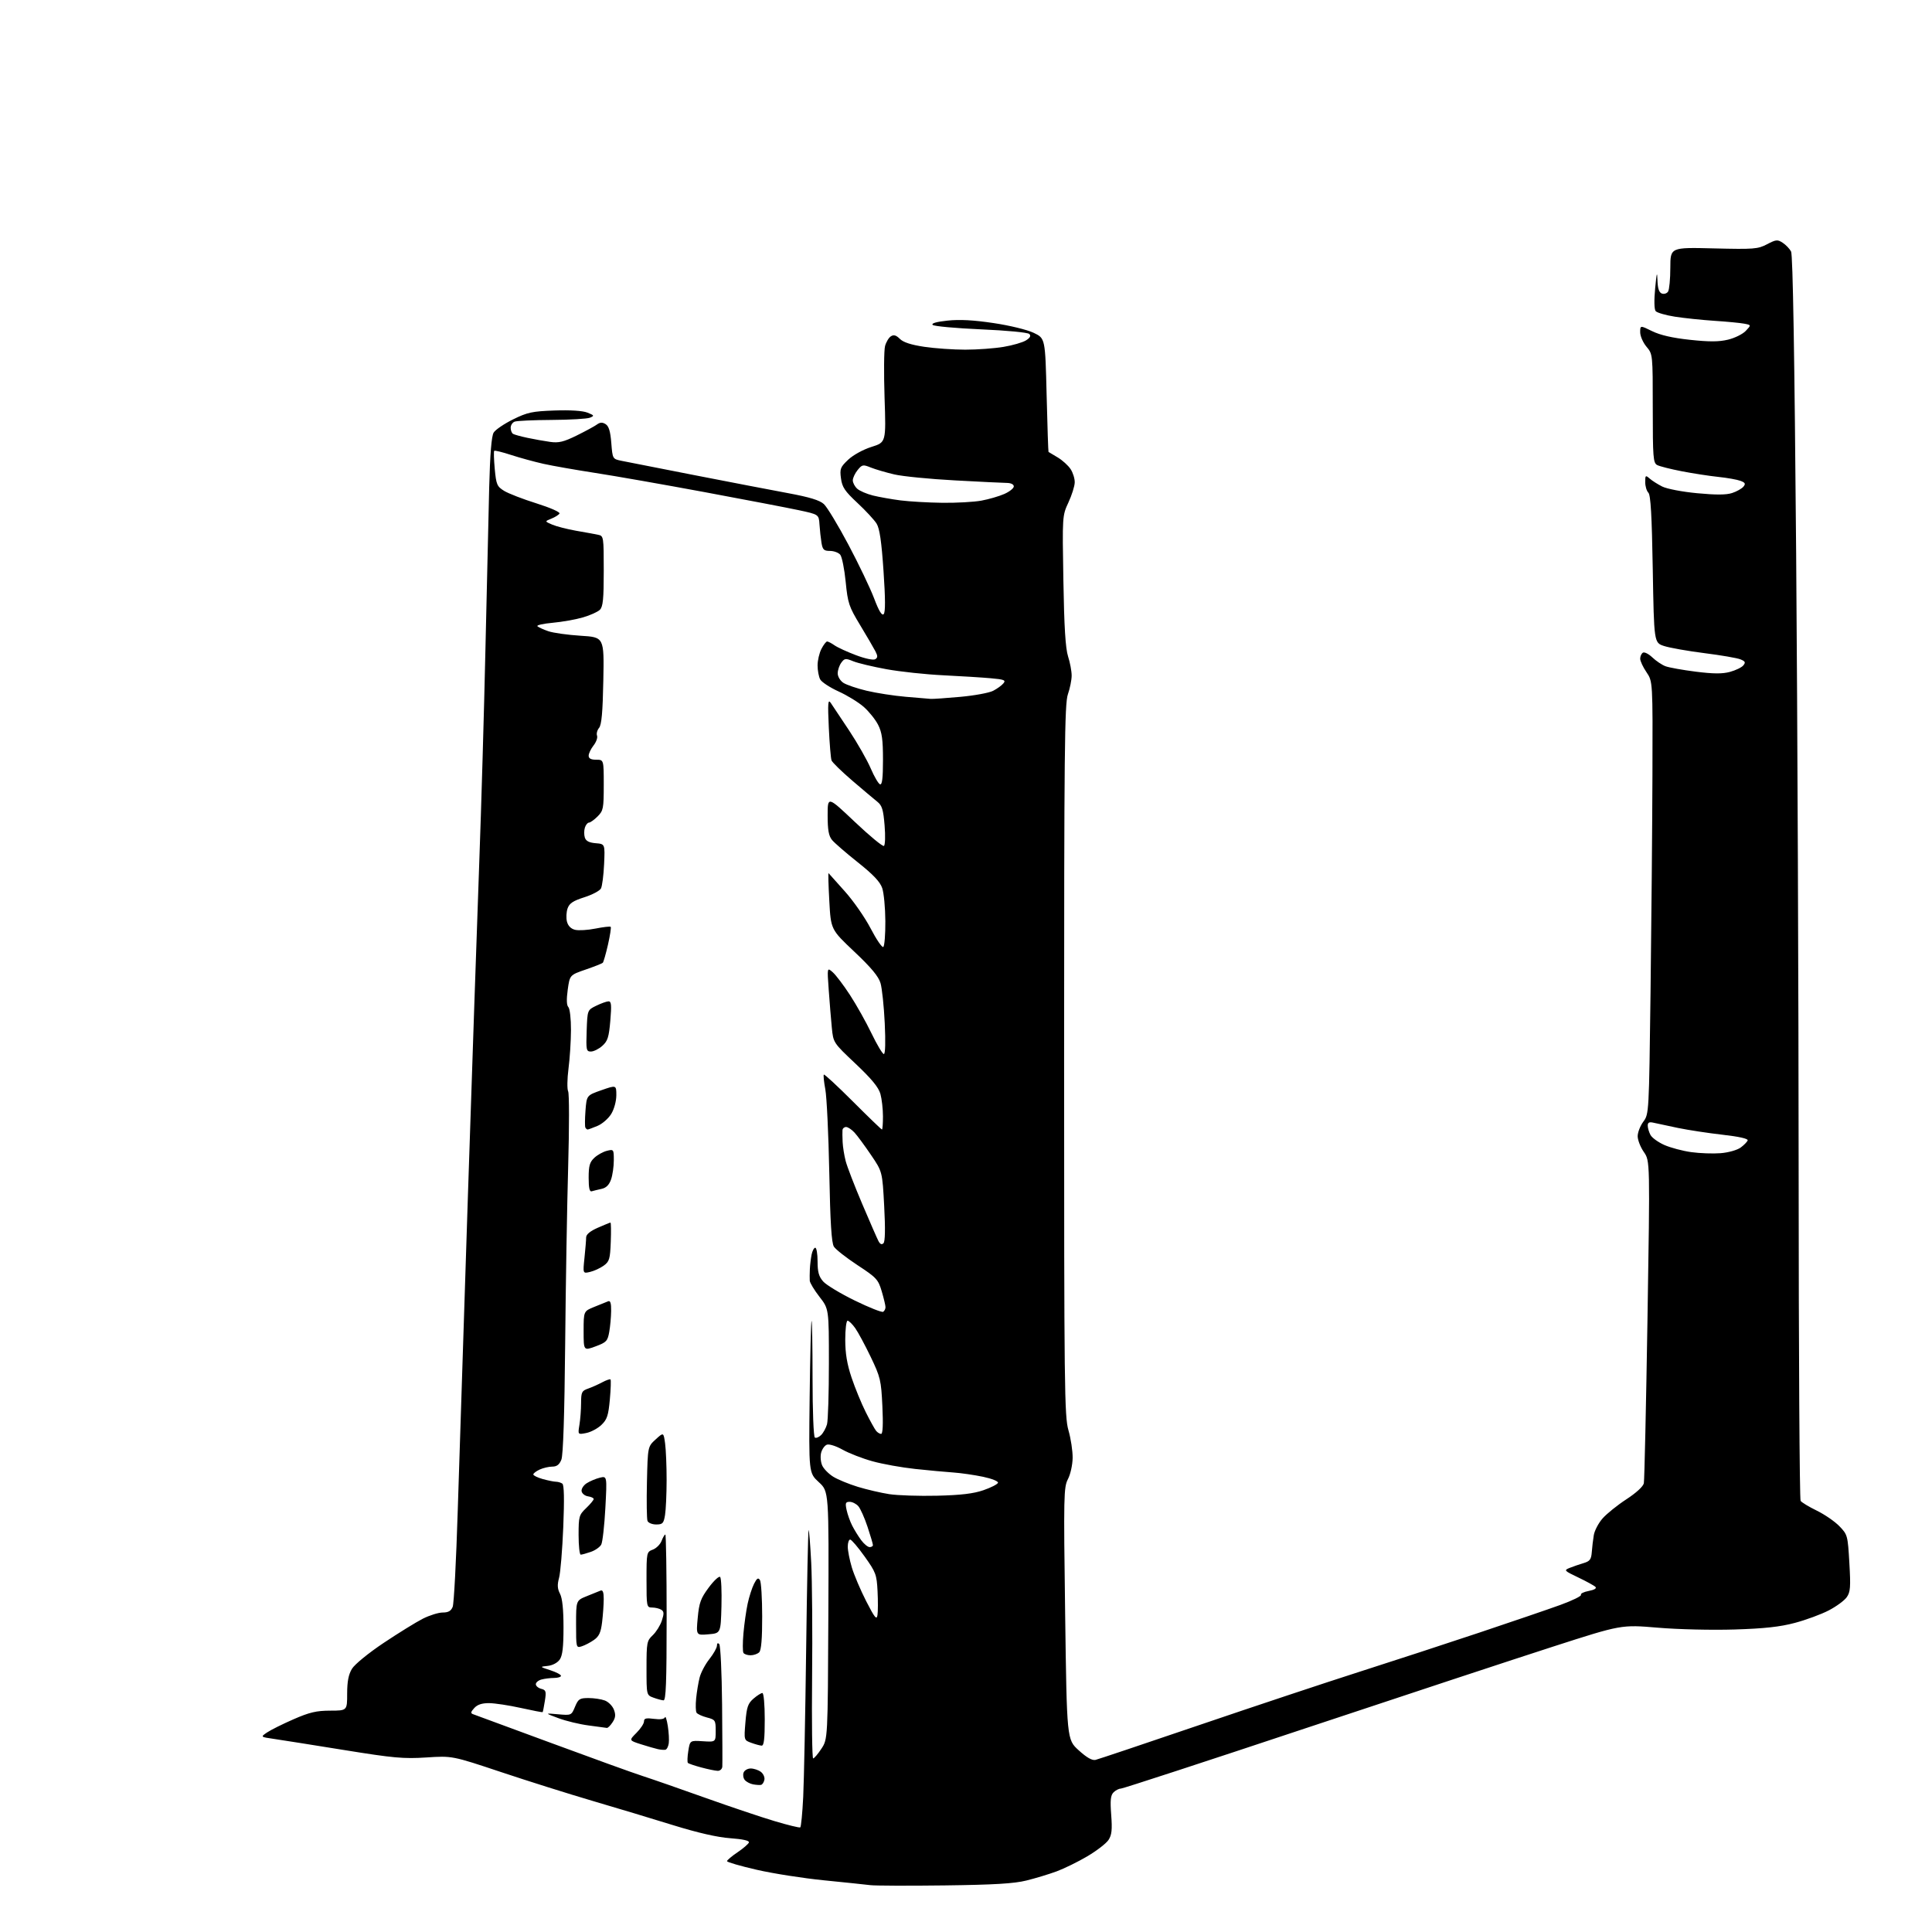 <?xml version="1.0" encoding="UTF-8" standalone="no"?>
<svg 
  version="1.1" 
  xmlns="http://www.w3.org/2000/svg" 
  xmlns:xlink="http://www.w3.org/1999/xlink" 
  xmlns:svg="http://www.w3.org/2000/svg"
  xmlns:rdf="http://www.w3.org/1999/02/22-rdf-syntax-ns#"
  xmlns:cc="http://creativecommons.org/ns#"
  xmlns:dc="http://purl.org/dc/elements/1.1/"
  viewBox="0 0 768 768"
  width="768"
  height="768"
>
<style>svg {background-color: white; }</style>"
<path stroke="none" fill="black" fill-rule="evenodd" d="M375.50,749.48C361.20,749.66 347.93,749.61 346.00,749.38C344.07,749.14 335.75,748.27 327.50,747.45C319.25,746.63 307.21,744.74 300.75,743.25C294.29,741.77 289.00,740.23 289.00,739.84C289.00,739.45 290.88,737.86 293.17,736.32C295.47,734.77 297.51,733.00 297.71,732.40C297.94,731.68 295.30,731.09 290.28,730.72C285.15,730.35 277.39,728.57 267.50,725.51C259.25,722.95 244.85,718.61 235.50,715.87C226.15,713.12 209.78,707.97 199.13,704.41C179.76,697.95 179.76,697.95 169.46,698.62C160.42,699.20 156.43,698.84 136.83,695.67C124.55,693.69 112.03,691.70 109.00,691.26C103.50,690.47 103.50,690.47 106.20,688.65C107.69,687.65 112.41,685.30 116.70,683.43C123.02,680.67 125.78,680.02 131.25,680.01C138.00,680.00 138.00,680.00 138.00,673.25C138.01,668.37 138.54,665.63 139.92,663.36C141.00,661.59 146.48,657.11 152.53,653.07C158.42,649.14 165.42,644.81 168.08,643.46C170.75,642.11 174.31,641.00 175.99,641.00C178.22,641.00 179.29,640.39 179.95,638.75C180.45,637.51 181.35,620.30 181.96,600.50C182.57,580.70 184.40,524.00 186.03,474.50C187.66,425.00 189.67,366.05 190.49,343.50C191.32,320.95 192.43,282.48 192.97,258.00C193.51,233.52 194.18,204.62 194.46,193.76C194.81,180.42 195.38,173.35 196.24,171.96C196.93,170.83 200.40,168.47 203.94,166.72C209.64,163.91 211.55,163.49 220.44,163.18C226.75,162.96 231.62,163.27 233.50,164.02C236.26,165.12 236.34,165.29 234.50,166.04C233.40,166.49 226.57,166.89 219.33,166.93C212.09,166.97 205.45,167.27 204.58,167.61C203.71,167.94 203.00,169.04 203.00,170.05C203.00,171.06 203.42,172.14 203.93,172.46C204.45,172.78 207.03,173.49 209.68,174.05C212.33,174.61 216.38,175.34 218.69,175.66C222.10,176.14 224.05,175.67 229.19,173.15C232.66,171.44 236.29,169.48 237.25,168.78C238.55,167.84 239.45,167.79 240.75,168.61C242.01,169.40 242.64,171.47 243.00,176.07C243.50,182.41 243.51,182.44 247.00,183.17C248.93,183.57 261.98,186.14 276.00,188.87C290.02,191.61 306.83,194.84 313.34,196.05C321.85,197.63 325.83,198.85 327.50,200.38C328.77,201.54 333.16,208.80 337.25,216.50C341.34,224.20 345.93,233.80 347.46,237.83C349.37,242.89 350.56,244.84 351.27,244.13C351.99,243.41 351.97,238.08 351.21,226.96C350.42,215.26 349.66,210.09 348.47,208.16C347.57,206.70 344.13,202.99 340.84,199.92C335.83,195.25 334.76,193.66 334.30,190.16C333.79,186.36 334.05,185.69 337.18,182.73C339.16,180.87 343.11,178.70 346.43,177.65C352.22,175.83 352.22,175.83 351.63,158.16C351.31,148.44 351.39,139.18 351.82,137.57C352.25,135.97 353.30,134.21 354.15,133.68C355.28,132.96 356.24,133.24 357.71,134.71C359.07,136.07 362.16,137.08 367.40,137.86C371.62,138.49 378.96,139.00 383.71,139.00C388.45,139.00 395.30,138.50 398.92,137.89C402.54,137.29 406.56,136.12 407.86,135.30C409.51,134.26 409.90,133.50 409.16,132.76C408.56,132.16 400.24,131.36 389.92,130.92C379.91,130.48 371.29,129.69 370.76,129.16C370.12,128.52 372.20,127.92 376.64,127.45C381.41,126.93 386.98,127.23 394.92,128.42C401.34,129.37 408.35,131.08 410.92,132.31C415.50,134.50 415.50,134.50 416.05,157.00C416.35,169.38 416.69,179.57 416.80,179.65C416.91,179.73 418.54,180.71 420.43,181.82C422.31,182.94 424.63,185.03 425.58,186.48C426.53,187.92 427.27,190.32 427.22,191.80C427.18,193.29 426.05,196.86 424.71,199.75C422.28,204.98 422.27,205.13 422.71,230.75C423.02,249.27 423.55,257.74 424.57,260.93C425.36,263.36 426.00,266.79 426.00,268.55C426.00,270.31 425.32,273.66 424.50,276.00C423.19,279.70 423.00,298.49 423.00,421.42C423.00,552.09 423.13,563.02 424.72,568.54C425.67,571.82 426.42,576.75 426.39,579.50C426.36,582.27 425.53,586.05 424.53,587.96C422.84,591.22 422.77,594.41 423.41,641.46C424.09,691.50 424.09,691.50 428.80,695.77C432.00,698.68 434.14,699.90 435.50,699.58C436.60,699.32 455.27,693.05 477.00,685.65C498.73,678.25 527.30,668.75 540.50,664.53C553.70,660.31 575.08,653.33 588.00,649.01C600.92,644.69 615.44,639.73 620.25,637.99C625.06,636.24 628.76,634.43 628.47,633.96C628.18,633.49 629.57,632.80 631.55,632.43C633.77,632.01 634.79,631.39 634.22,630.82C633.70,630.30 630.63,628.62 627.39,627.07C621.72,624.37 621.59,624.22 624.00,623.25C625.38,622.70 627.85,621.85 629.50,621.36C632.01,620.61 632.54,619.89 632.76,616.98C632.90,615.07 633.26,612.03 633.56,610.23C633.86,608.43 635.43,605.44 637.05,603.60C638.67,601.75 642.93,598.32 646.51,595.99C650.39,593.47 653.20,590.89 653.45,589.62C653.69,588.46 654.34,559.15 654.90,524.50C655.91,461.50 655.91,461.50 653.46,457.95C652.10,455.99 651.00,453.16 651.00,451.66C651.00,450.15 652.01,447.55 653.25,445.88C655.49,442.85 655.50,442.60 656.12,394.17C656.46,367.40 656.80,328.71 656.87,308.20C657.00,270.89 657.00,270.89 654.50,267.21C653.12,265.19 652.00,262.77 652.00,261.83C652.00,260.89 652.49,259.82 653.08,259.45C653.68,259.08 655.36,259.93 656.83,261.33C658.30,262.73 660.65,264.31 662.06,264.84C663.47,265.37 668.89,266.34 674.10,267.00C681.10,267.88 684.64,267.91 687.67,267.09C689.92,266.48 692.32,265.33 692.99,264.52C693.98,263.31 693.78,262.88 691.85,262.10C690.56,261.57 684.10,260.46 677.50,259.63C670.90,258.79 663.70,257.52 661.50,256.80C657.50,255.49 657.50,255.49 657.00,226.29C656.63,204.83 656.17,196.77 655.25,195.85C654.56,195.16 654.00,193.27 654.00,191.65C654.00,188.91 654.13,188.81 655.75,190.22C656.71,191.07 658.96,192.50 660.75,193.40C662.56,194.32 668.69,195.50 674.63,196.06C682.13,196.77 686.24,196.75 688.55,195.98C690.36,195.39 692.37,194.25 693.03,193.47C693.99,192.31 693.77,191.86 691.86,191.14C690.56,190.65 686.58,189.94 683.00,189.57C679.42,189.19 672.90,188.19 668.50,187.33C664.10,186.48 659.71,185.37 658.75,184.86C657.17,184.02 657.00,181.88 657.00,162.36C657.00,140.81 657.00,140.79 654.50,137.82C653.13,136.18 652.00,133.60 652.00,132.08C652.00,129.31 652.00,129.31 656.75,131.64C659.96,133.22 664.82,134.34 671.77,135.08C679.48,135.91 683.26,135.90 686.92,135.02C689.60,134.38 692.78,132.80 693.98,131.52C696.17,129.20 696.17,129.20 693.33,128.66C691.77,128.36 686.45,127.85 681.50,127.53C676.55,127.20 669.49,126.46 665.81,125.89C662.12,125.31 658.68,124.31 658.15,123.67C657.57,122.96 657.49,119.34 657.96,114.50C658.54,108.44 658.75,107.66 658.86,111.28C658.96,114.65 659.47,116.24 660.60,116.68C661.48,117.01 662.60,116.66 663.09,115.90C663.57,115.13 663.98,110.86 663.98,106.41C664.00,98.31 664.00,98.31 681.25,98.74C697.23,99.13 698.79,99.01 702.44,97.09C706.01,95.22 706.60,95.16 708.66,96.51C709.91,97.33 711.40,98.89 711.98,99.97C712.69,101.29 713.35,141.02 714.00,220.22C714.52,285.27 714.97,396.32 714.99,467.00C715.01,537.67 715.36,596.00 715.77,596.61C716.17,597.22 719.05,598.97 722.18,600.49C725.30,602.01 729.35,604.79 731.18,606.68C734.43,610.04 734.51,610.34 735.15,621.30C735.71,630.91 735.56,632.84 734.11,634.91C733.18,636.24 729.96,638.60 726.96,640.16C723.96,641.72 717.90,643.95 713.50,645.12C707.57,646.70 701.36,647.38 689.50,647.75C680.55,648.03 667.11,647.72 659.00,647.03C644.50,645.81 644.50,645.81 617.50,654.51C602.65,659.29 558.20,673.96 518.72,687.10C479.24,700.25 446.31,711.00 445.54,711.00C444.77,711.00 443.47,711.67 442.65,712.49C441.48,713.67 441.28,715.60 441.72,721.45C442.17,727.37 441.94,729.44 440.65,731.41C439.75,732.78 435.98,735.69 432.26,737.89C428.54,740.09 423.02,742.79 420.00,743.91C416.98,745.02 411.57,746.66 408.00,747.54C403.09,748.76 395.14,749.23 375.50,749.48zM318.11,726.42C318.44,726.22 318.97,720.76 319.29,714.28C319.60,707.80 320.13,681.37 320.46,655.55C320.79,629.73 321.23,608.44 321.43,608.24C321.63,608.04 322.09,613.87 322.47,621.19C322.84,628.51 323.00,649.01 322.82,666.75C322.65,684.49 322.83,699.00 323.24,699.00C323.64,699.00 325.12,697.27 326.51,695.16C329.06,691.31 329.06,691.31 329.28,642.09C329.50,592.86 329.50,592.86 325.50,589.19C321.50,585.51 321.50,585.51 321.85,555.51C322.05,539.00 322.38,525.31 322.60,525.08C322.82,524.85 323.00,535.07 323.00,547.77C323.00,560.75 323.40,571.13 323.92,571.45C324.43,571.76 325.55,571.31 326.42,570.44C327.29,569.57 328.34,567.65 328.75,566.18C329.16,564.71 329.50,553.78 329.50,541.90C329.50,520.30 329.50,520.30 325.75,515.49C323.69,512.84 321.95,509.96 321.89,509.09C321.84,508.21 321.85,506.15 321.93,504.50C322.01,502.85 322.32,500.26 322.62,498.75C322.92,497.24 323.57,496.00 324.08,496.00C324.59,496.00 325.00,498.45 325.00,501.44C325.00,505.67 325.50,507.46 327.25,509.43C328.49,510.82 334.14,514.23 339.82,517.00C345.49,519.77 350.56,521.77 351.07,521.46C351.58,521.14 352.00,520.32 352.00,519.62C352.00,518.93 351.32,516.09 350.50,513.31C349.10,508.61 348.43,507.87 340.89,502.93C336.44,500.00 332.21,496.69 331.49,495.56C330.54,494.06 330.04,486.06 329.65,466.00C329.35,450.88 328.64,436.05 328.08,433.05C327.52,430.06 327.25,427.41 327.49,427.17C327.73,426.94 332.93,431.75 339.05,437.87C345.17,443.99 350.36,449.00 350.59,449.00C350.81,449.00 351.00,446.64 350.99,443.75C350.99,440.86 350.53,436.86 349.98,434.86C349.25,432.24 346.49,428.89 340.11,422.86C331.25,414.50 331.25,414.50 330.66,408.50C330.34,405.20 329.78,398.45 329.43,393.50C328.78,384.50 328.78,384.50 331.04,386.50C332.29,387.60 335.37,391.67 337.90,395.56C340.43,399.44 344.28,406.30 346.45,410.81C348.62,415.31 350.83,419.00 351.35,419.00C351.92,419.00 352.06,414.19 351.70,406.75C351.38,400.01 350.62,392.84 350.02,390.81C349.24,388.15 346.32,384.64 339.61,378.31C330.28,369.50 330.28,369.50 329.66,358.10C329.31,351.83 329.18,346.88 329.37,347.10C329.55,347.32 332.47,350.59 335.86,354.36C339.24,358.13 343.86,364.76 346.11,369.10C348.37,373.44 350.62,376.74 351.11,376.43C351.60,376.13 351.97,371.52 351.94,366.19C351.91,360.86 351.35,354.93 350.69,353.02C349.84,350.53 347.09,347.62 341.00,342.79C336.32,339.07 331.71,335.08 330.75,333.91C329.42,332.29 329.00,329.94 329.00,324.13C329.00,316.49 329.00,316.49 339.74,326.66C345.64,332.25 350.88,336.58 351.37,336.27C351.87,335.97 351.99,332.29 351.64,328.11C351.13,321.84 350.62,320.18 348.76,318.71C347.52,317.72 343.04,313.95 338.80,310.32C334.57,306.69 330.86,303.07 330.55,302.28C330.25,301.48 329.76,295.58 329.46,289.17C329.01,279.46 329.14,277.82 330.21,279.38C330.92,280.41 334.22,285.36 337.54,290.38C340.86,295.40 344.72,302.17 346.12,305.44C347.52,308.71 349.19,311.56 349.83,311.78C350.67,312.06 351.00,309.32 351.00,302.04C351.00,294.00 350.60,291.14 349.06,288.12C347.99,286.02 345.42,282.82 343.34,280.99C341.26,279.17 336.75,276.40 333.32,274.85C329.89,273.29 326.61,271.14 326.04,270.07C325.47,269.01 325.00,266.50 325.00,264.52C325.00,262.53 325.69,259.57 326.53,257.95C327.36,256.33 328.39,255.00 328.80,255.00C329.22,255.00 330.54,255.69 331.74,256.53C332.94,257.37 336.79,259.14 340.28,260.45C343.94,261.83 347.18,262.51 347.92,262.05C348.95,261.41 348.96,260.78 347.98,258.88C347.30,257.57 344.58,252.90 341.92,248.50C337.45,241.11 337.01,239.79 336.17,231.26C335.67,226.17 334.69,221.34 334.01,220.51C333.32,219.68 331.48,219.00 329.92,219.00C327.50,219.00 327.01,218.52 326.55,215.75C326.26,213.96 325.90,210.70 325.76,208.50C325.50,204.51 325.50,204.51 317.50,202.80C313.10,201.86 296.23,198.63 280.00,195.61C263.77,192.60 244.20,189.16 236.50,187.98C228.80,186.79 219.57,185.17 216.00,184.37C212.43,183.57 206.66,181.99 203.19,180.86C199.71,179.72 196.69,178.98 196.46,179.21C196.23,179.44 196.33,182.68 196.67,186.42C197.26,192.64 197.57,193.38 200.40,195.13C202.11,196.18 207.89,198.42 213.26,200.10C218.76,201.83 222.75,203.59 222.41,204.14C222.08,204.68 220.61,205.60 219.15,206.18C216.50,207.25 216.50,207.25 219.50,208.54C221.15,209.25 225.43,210.35 229.00,210.98C232.57,211.60 236.51,212.32 237.75,212.58C239.95,213.03 240.00,213.33 240.00,226.95C240.00,238.10 239.70,241.16 238.47,242.39C237.63,243.23 234.59,244.60 231.72,245.43C228.85,246.27 223.41,247.23 219.64,247.57C215.87,247.91 213.17,248.53 213.64,248.95C214.11,249.38 216.07,250.27 218.00,250.93C219.93,251.59 225.70,252.40 230.83,252.72C240.16,253.30 240.16,253.30 239.83,270.50C239.59,283.14 239.14,288.13 238.14,289.34C237.39,290.24 237.03,291.63 237.33,292.42C237.64,293.22 237.01,294.98 235.94,296.34C234.87,297.70 234.00,299.53 234.00,300.41C234.00,301.51 234.92,302.00 237.00,302.00C240.00,302.00 240.00,302.00 240.00,312.05C240.00,321.38 239.83,322.27 237.55,324.55C236.20,325.90 234.65,327.00 234.11,327.00C233.57,327.00 232.85,327.90 232.50,329.00C232.15,330.10 232.14,331.87 232.48,332.94C232.92,334.32 234.18,334.97 236.80,335.19C240.50,335.50 240.50,335.50 240.14,343.50C239.94,347.90 239.38,352.26 238.89,353.18C238.40,354.10 235.43,355.68 232.27,356.68C227.81,358.10 226.33,359.08 225.62,361.11C225.12,362.54 225.01,364.90 225.37,366.34C225.80,368.04 226.94,369.20 228.58,369.61C229.98,369.96 233.65,369.74 236.73,369.12C239.81,368.51 242.53,368.19 242.76,368.43C243.00,368.67 242.51,371.86 241.68,375.52C240.84,379.18 239.91,382.42 239.62,382.72C239.32,383.02 236.25,384.23 232.79,385.42C226.50,387.59 226.50,387.59 225.68,393.43C225.15,397.29 225.23,399.63 225.93,400.33C226.52,400.92 226.99,405.02 226.97,409.45C226.95,413.88 226.51,420.81 225.98,424.84C225.46,428.88 225.40,432.93 225.85,433.84C226.29,434.76 226.30,448.10 225.86,463.50C225.42,478.90 224.88,510.85 224.66,534.50C224.39,562.55 223.87,578.46 223.15,580.25C222.36,582.21 221.34,583.00 219.57,583.00C218.21,583.00 215.95,583.52 214.55,584.16C213.15,584.80 212.00,585.68 212.00,586.11C212.00,586.55 213.69,587.37 215.75,587.95C217.81,588.52 220.18,589.00 221.00,589.01C221.82,589.02 222.97,589.36 223.54,589.77C224.24,590.26 224.36,595.94 223.91,607.00C223.54,616.08 222.79,625.16 222.24,627.20C221.48,630.00 221.57,631.55 222.62,633.56C223.54,635.34 224.00,639.77 224.00,646.89C224.00,654.79 223.61,658.11 222.49,659.72C221.60,660.98 219.64,662.02 217.74,662.22C214.50,662.56 214.50,662.56 218.75,663.94C221.09,664.70 223.00,665.70 223.00,666.16C223.00,666.62 221.76,667.01 220.25,667.01C218.74,667.02 216.49,667.30 215.25,667.63C214.01,667.96 213.00,668.80 213.00,669.50C213.00,670.20 213.96,671.02 215.14,671.33C217.04,671.82 217.20,672.34 216.59,676.15C216.22,678.50 215.82,680.51 215.70,680.61C215.59,680.72 211.68,679.96 207.00,678.93C202.32,677.89 196.66,677.04 194.40,677.02C191.57,677.01 189.76,677.61 188.52,678.98C187.08,680.57 187.00,681.05 188.11,681.44C188.88,681.70 202.78,686.83 219.00,692.83C235.22,698.83 251.65,704.77 255.50,706.01C259.35,707.26 270.60,711.17 280.50,714.71C290.40,718.24 302.77,722.40 308.00,723.95C313.23,725.51 317.77,726.62 318.11,726.42zM302.50,709.52C301.95,709.63 300.52,709.53 299.32,709.30C298.13,709.07 296.65,708.29 296.06,707.57C295.46,706.84 295.25,705.52 295.59,704.63C295.93,703.73 297.20,703.00 298.42,703.00C299.63,703.00 301.43,703.59 302.42,704.32C303.41,705.04 304.06,706.47 303.86,707.48C303.66,708.50 303.05,709.42 302.50,709.52zM285.25,703.93C284.29,703.90 281.36,703.29 278.73,702.58C276.11,701.88 273.73,701.07 273.45,700.78C273.17,700.50 273.24,698.37 273.61,696.05C274.28,691.84 274.28,691.84 279.39,692.17C284.50,692.50 284.50,692.50 284.50,688.06C284.50,683.83 284.34,683.59 281.00,682.72C279.08,682.22 277.22,681.36 276.88,680.81C276.54,680.26 276.47,677.72 276.73,675.16C276.98,672.60 277.60,668.87 278.10,666.88C278.60,664.90 280.35,661.57 282.00,659.50C283.65,657.42 285.00,655.02 285.00,654.16C285.00,653.20 285.35,652.96 285.91,653.55C286.41,654.07 286.92,664.85 287.04,677.50C287.16,690.15 287.20,701.29 287.13,702.25C287.06,703.23 286.23,703.97 285.25,703.93zM264.50,695.55C263.95,695.66 262.60,695.56 261.50,695.31C260.40,695.07 257.36,694.19 254.75,693.36C250.01,691.84 250.01,691.84 253.00,688.84C254.65,687.19 256.00,685.15 256.00,684.29C256.00,683.06 256.82,682.85 259.95,683.27C262.46,683.60 264.05,683.38 264.32,682.65C264.55,682.02 265.06,683.57 265.46,686.09C265.86,688.62 266.03,691.73 265.84,693.02C265.65,694.30 265.05,695.44 264.50,695.55zM302.75,693.92C302.06,693.88 300.20,693.37 298.62,692.79C295.73,691.74 295.73,691.74 296.32,684.62C296.82,678.60 297.31,677.15 299.51,675.25C300.94,674.01 302.54,673.00 303.06,673.00C303.59,673.00 304.00,677.58 304.00,683.50C304.00,691.28 303.68,693.98 302.75,693.92zM241.23,686.87C240.83,686.80 237.57,686.37 234.00,685.90C230.43,685.44 225.03,684.14 222.00,683.01C216.50,680.97 216.50,680.97 221.82,681.45C227.10,681.92 227.15,681.90 228.58,678.46C229.88,675.35 230.42,675.00 233.95,675.00C236.11,675.00 239.03,675.44 240.45,675.98C241.87,676.52 243.49,678.16 244.04,679.62C244.81,681.64 244.69,682.83 243.50,684.63C242.65,685.94 241.63,686.94 241.23,686.87zM263.75,675.92C263.06,675.88 261.26,675.39 259.75,674.84C257.00,673.83 257.00,673.83 257.00,663.09C257.00,652.96 257.14,652.22 259.47,650.03C260.83,648.75 262.46,646.14 263.09,644.23C264.01,641.44 263.97,640.59 262.87,639.90C262.12,639.42 260.49,639.02 259.25,639.02C257.05,639.00 257.00,638.74 257.00,627.98C257.00,617.11 257.04,616.94 259.52,615.99C260.90,615.47 262.47,613.90 262.99,612.52C263.52,611.13 264.19,610.00 264.48,610.00C264.76,610.00 265.00,624.85 265.00,643.00C265.00,668.78 264.73,675.98 263.75,675.92zM298.36,658.00C297.13,658.00 295.85,657.57 295.53,657.04C295.20,656.52 295.20,653.03 295.53,649.29C295.86,645.56 296.61,640.25 297.20,637.50C297.79,634.75 298.93,631.20 299.74,629.60C300.87,627.36 301.40,627.02 302.09,628.10C302.57,628.87 302.98,635.37 302.98,642.55C303.00,651.39 302.61,655.99 301.80,656.80C301.14,657.46 299.59,658.00 298.36,658.00zM231.25,654.44C229.03,655.13 229.00,655.03 229.00,645.68C229.00,636.22 229.00,636.22 233.25,634.50C235.59,633.55 238.06,632.56 238.75,632.28C239.62,631.94 240.00,632.96 239.99,635.64C239.99,637.76 239.70,641.88 239.35,644.78C238.85,648.93 238.15,650.46 236.11,651.90C234.67,652.91 232.49,654.05 231.25,654.44zM281.60,649.66C276.71,650.08 276.71,650.08 277.36,643.09C277.91,637.11 278.55,635.36 281.73,631.08C283.78,628.32 285.82,626.42 286.27,626.87C286.71,627.31 286.94,632.53 286.79,638.46C286.50,649.25 286.50,649.25 281.60,649.66zM348.81,642.03C349.02,640.67 349.04,636.38 348.84,632.50C348.51,625.91 348.16,624.98 343.69,618.72C341.06,615.02 338.47,612.00 337.95,612.00C337.43,612.00 337.00,613.27 337.00,614.82C337.00,616.37 337.72,620.08 338.61,623.06C339.50,626.04 342.07,632.09 344.32,636.49C347.72,643.12 348.49,644.07 348.81,642.03zM230.85,618.00C230.38,618.00 230.00,614.48 230.00,610.19C230.00,602.81 230.17,602.21 233.00,599.50C234.65,597.92 236.00,596.29 236.00,595.88C236.00,595.47 234.99,595.00 233.76,594.82C232.53,594.64 231.38,593.74 231.20,592.81C231.02,591.89 231.92,590.45 233.19,589.63C234.46,588.81 236.81,587.81 238.41,587.42C241.32,586.70 241.32,586.70 240.64,599.46C240.26,606.47 239.53,613.02 239.00,614.00C238.47,614.98 236.62,616.29 234.87,616.89C233.13,617.50 231.32,618.00 230.85,618.00zM345.69,615.00C346.41,615.00 347.00,614.64 347.00,614.19C347.00,613.75 346.04,610.49 344.86,606.94C343.69,603.40 342.04,599.71 341.21,598.75C340.37,597.79 338.82,597.00 337.77,597.00C336.12,597.00 335.94,597.47 336.54,600.25C336.93,602.04 337.93,604.85 338.78,606.50C339.62,608.15 341.22,610.74 342.34,612.25C343.46,613.76 344.97,615.00 345.69,615.00zM260.84,606.00C259.24,606.00 257.69,605.36 257.39,604.58C257.09,603.80 256.99,596.83 257.17,589.10C257.50,575.04 257.50,575.04 260.64,572.18C263.77,569.32 263.77,569.32 264.39,573.80C264.72,576.26 265.00,582.83 264.99,588.39C264.98,593.95 264.70,600.19 264.36,602.25C263.81,605.58 263.41,606.00 260.84,606.00zM372.50,594.57C381.98,594.34 386.97,593.75 390.93,592.38C393.92,591.35 396.52,590.02 396.71,589.43C396.90,588.83 394.27,587.78 390.77,587.04C387.32,586.32 382.02,585.55 379.00,585.34C375.98,585.14 369.13,584.50 363.79,583.93C358.45,583.36 350.82,581.99 346.83,580.88C342.84,579.78 337.49,577.70 334.94,576.27C332.34,574.81 329.60,573.94 328.68,574.29C327.79,574.63 326.76,576.09 326.40,577.53C326.04,578.97 326.24,581.24 326.85,582.58C327.46,583.91 329.43,585.91 331.23,587.02C333.03,588.14 337.43,589.94 341.00,591.04C344.57,592.13 350.20,593.44 353.50,593.95C356.80,594.46 365.35,594.74 372.50,594.57zM233.06,569.64C229.69,570.31 229.69,570.31 230.33,566.41C230.69,564.26 230.98,560.35 230.99,557.73C231.00,553.42 231.27,552.86 233.75,552.00C235.26,551.47 237.80,550.34 239.39,549.49C240.97,548.64 242.46,548.13 242.69,548.35C242.92,548.58 242.80,552.17 242.42,556.33C241.84,562.70 241.32,564.28 239.08,566.42C237.62,567.82 234.91,569.27 233.06,569.64zM350.26,570.00C350.93,570.00 351.10,566.14 350.76,558.99C350.27,548.66 349.98,547.45 346.12,539.39C343.85,534.67 341.07,529.50 339.93,527.91C338.79,526.31 337.44,525.00 336.93,525.00C336.42,525.00 336.00,528.41 336.00,532.57C336.00,538.01 336.71,542.26 338.51,547.62C339.89,551.73 342.41,557.88 344.12,561.29C345.83,564.71 347.69,568.06 348.24,568.75C348.79,569.44 349.70,570.00 350.26,570.00zM236.74,535.21C232.00,536.96 232.00,536.96 232.00,529.09C232.00,521.22 232.00,521.22 236.25,519.50C238.59,518.55 241.06,517.56 241.75,517.28C242.64,516.93 242.98,518.04 242.94,521.14C242.91,523.54 242.57,527.29 242.18,529.47C241.54,533.09 241.05,533.61 236.74,535.21zM234.59,505.60C231.68,506.30 231.68,506.30 232.34,500.00C232.70,496.54 233.00,492.89 233.00,491.90C233.00,490.71 234.59,489.39 237.63,488.05C240.17,486.92 242.44,486.00 242.67,486.00C242.90,486.00 242.95,489.44 242.79,493.65C242.53,500.48 242.24,501.48 240.00,503.10C238.62,504.10 236.19,505.22 234.59,505.60zM351.20,494.20C351.86,493.54 351.96,488.40 351.48,479.47C350.75,465.75 350.75,465.75 346.25,459.13C343.78,455.48 340.84,451.49 339.71,450.25C338.58,449.01 337.05,448.00 336.33,448.00C335.60,448.00 334.95,448.56 334.90,449.25C334.84,449.94 334.87,452.07 334.96,454.00C335.05,455.93 335.59,459.30 336.16,461.50C336.72,463.70 339.67,471.35 342.71,478.50C345.75,485.65 348.67,492.34 349.21,493.36C349.87,494.61 350.51,494.89 351.20,494.20zM235.25,473.55C234.35,473.83 234.00,472.32 234.00,468.14C234.00,463.42 234.42,461.96 236.25,460.25C237.49,459.09 239.74,457.84 241.25,457.47C243.94,456.80 244.00,456.88 244.00,461.24C244.00,463.69 243.51,467.12 242.90,468.86C242.14,471.03 240.97,472.19 239.15,472.59C237.69,472.91 235.94,473.34 235.25,473.55zM684.00,458.41C687.08,458.16 690.57,457.17 691.94,456.17C693.28,455.18 694.53,453.90 694.73,453.31C694.95,452.64 691.22,451.80 684.79,451.08C679.13,450.44 671.12,449.22 667.00,448.37C662.88,447.51 658.49,446.57 657.25,446.29C655.60,445.91 655.00,446.22 655.00,447.45C655.00,448.37 655.49,450.04 656.09,451.16C656.68,452.28 659.18,454.08 661.63,455.16C664.08,456.24 668.88,457.52 672.29,457.99C675.71,458.47 680.98,458.65 684.00,458.41zM233.59,449.00C233.33,449.00 232.93,448.66 232.70,448.25C232.46,447.84 232.49,444.78 232.74,441.46C233.21,435.43 233.21,435.43 239.10,433.36C245.00,431.30 245.00,431.30 245.00,435.40C244.99,437.75 244.13,440.92 242.97,442.81C241.86,444.63 239.41,446.77 237.51,447.56C235.61,448.35 233.85,449.00 233.59,449.00zM234.90,418.00C233.06,418.00 232.94,417.41 233.21,409.76C233.50,401.51 233.50,401.51 237.00,399.80C238.93,398.86 241.12,398.07 241.89,398.05C243.01,398.01 243.15,399.48 242.61,405.75C242.05,412.32 241.56,413.84 239.42,415.75C238.03,416.99 236.00,418.00 234.90,418.00zM370.00,277.82C370.82,277.88 376.10,277.52 381.71,277.01C387.33,276.51 393.21,275.42 394.78,274.61C396.36,273.80 398.20,272.47 398.87,271.65C399.93,270.38 399.22,270.09 393.80,269.61C390.34,269.30 381.82,268.77 374.89,268.43C367.95,268.09 357.82,267.01 352.39,266.02C346.95,265.03 341.00,263.61 339.17,262.86C336.14,261.62 335.71,261.67 334.42,263.44C333.64,264.51 333.00,266.41 333.00,267.67C333.00,268.94 334.00,270.61 335.26,271.44C336.51,272.25 340.67,273.67 344.51,274.58C348.36,275.50 355.32,276.58 360.00,276.98C364.68,277.38 369.18,277.76 370.00,277.82zM374.61,199.87C380.18,199.94 387.15,199.55 390.11,199.01C393.08,198.46 397.19,197.27 399.25,196.35C401.31,195.44 403.00,194.09 403.00,193.35C403.00,192.55 401.88,191.99 400.25,191.97C398.74,191.96 389.40,191.50 379.50,190.96C369.60,190.43 358.80,189.36 355.50,188.59C352.20,187.82 348.00,186.59 346.16,185.85C343.05,184.59 342.70,184.66 340.91,186.86C339.86,188.16 339.00,190.00 339.00,190.96C339.00,191.91 339.79,193.40 340.75,194.27C341.71,195.14 344.52,196.35 347.00,196.97C349.48,197.58 354.43,198.46 358.00,198.92C361.57,199.37 369.05,199.80 374.61,199.87z" />

</svg>